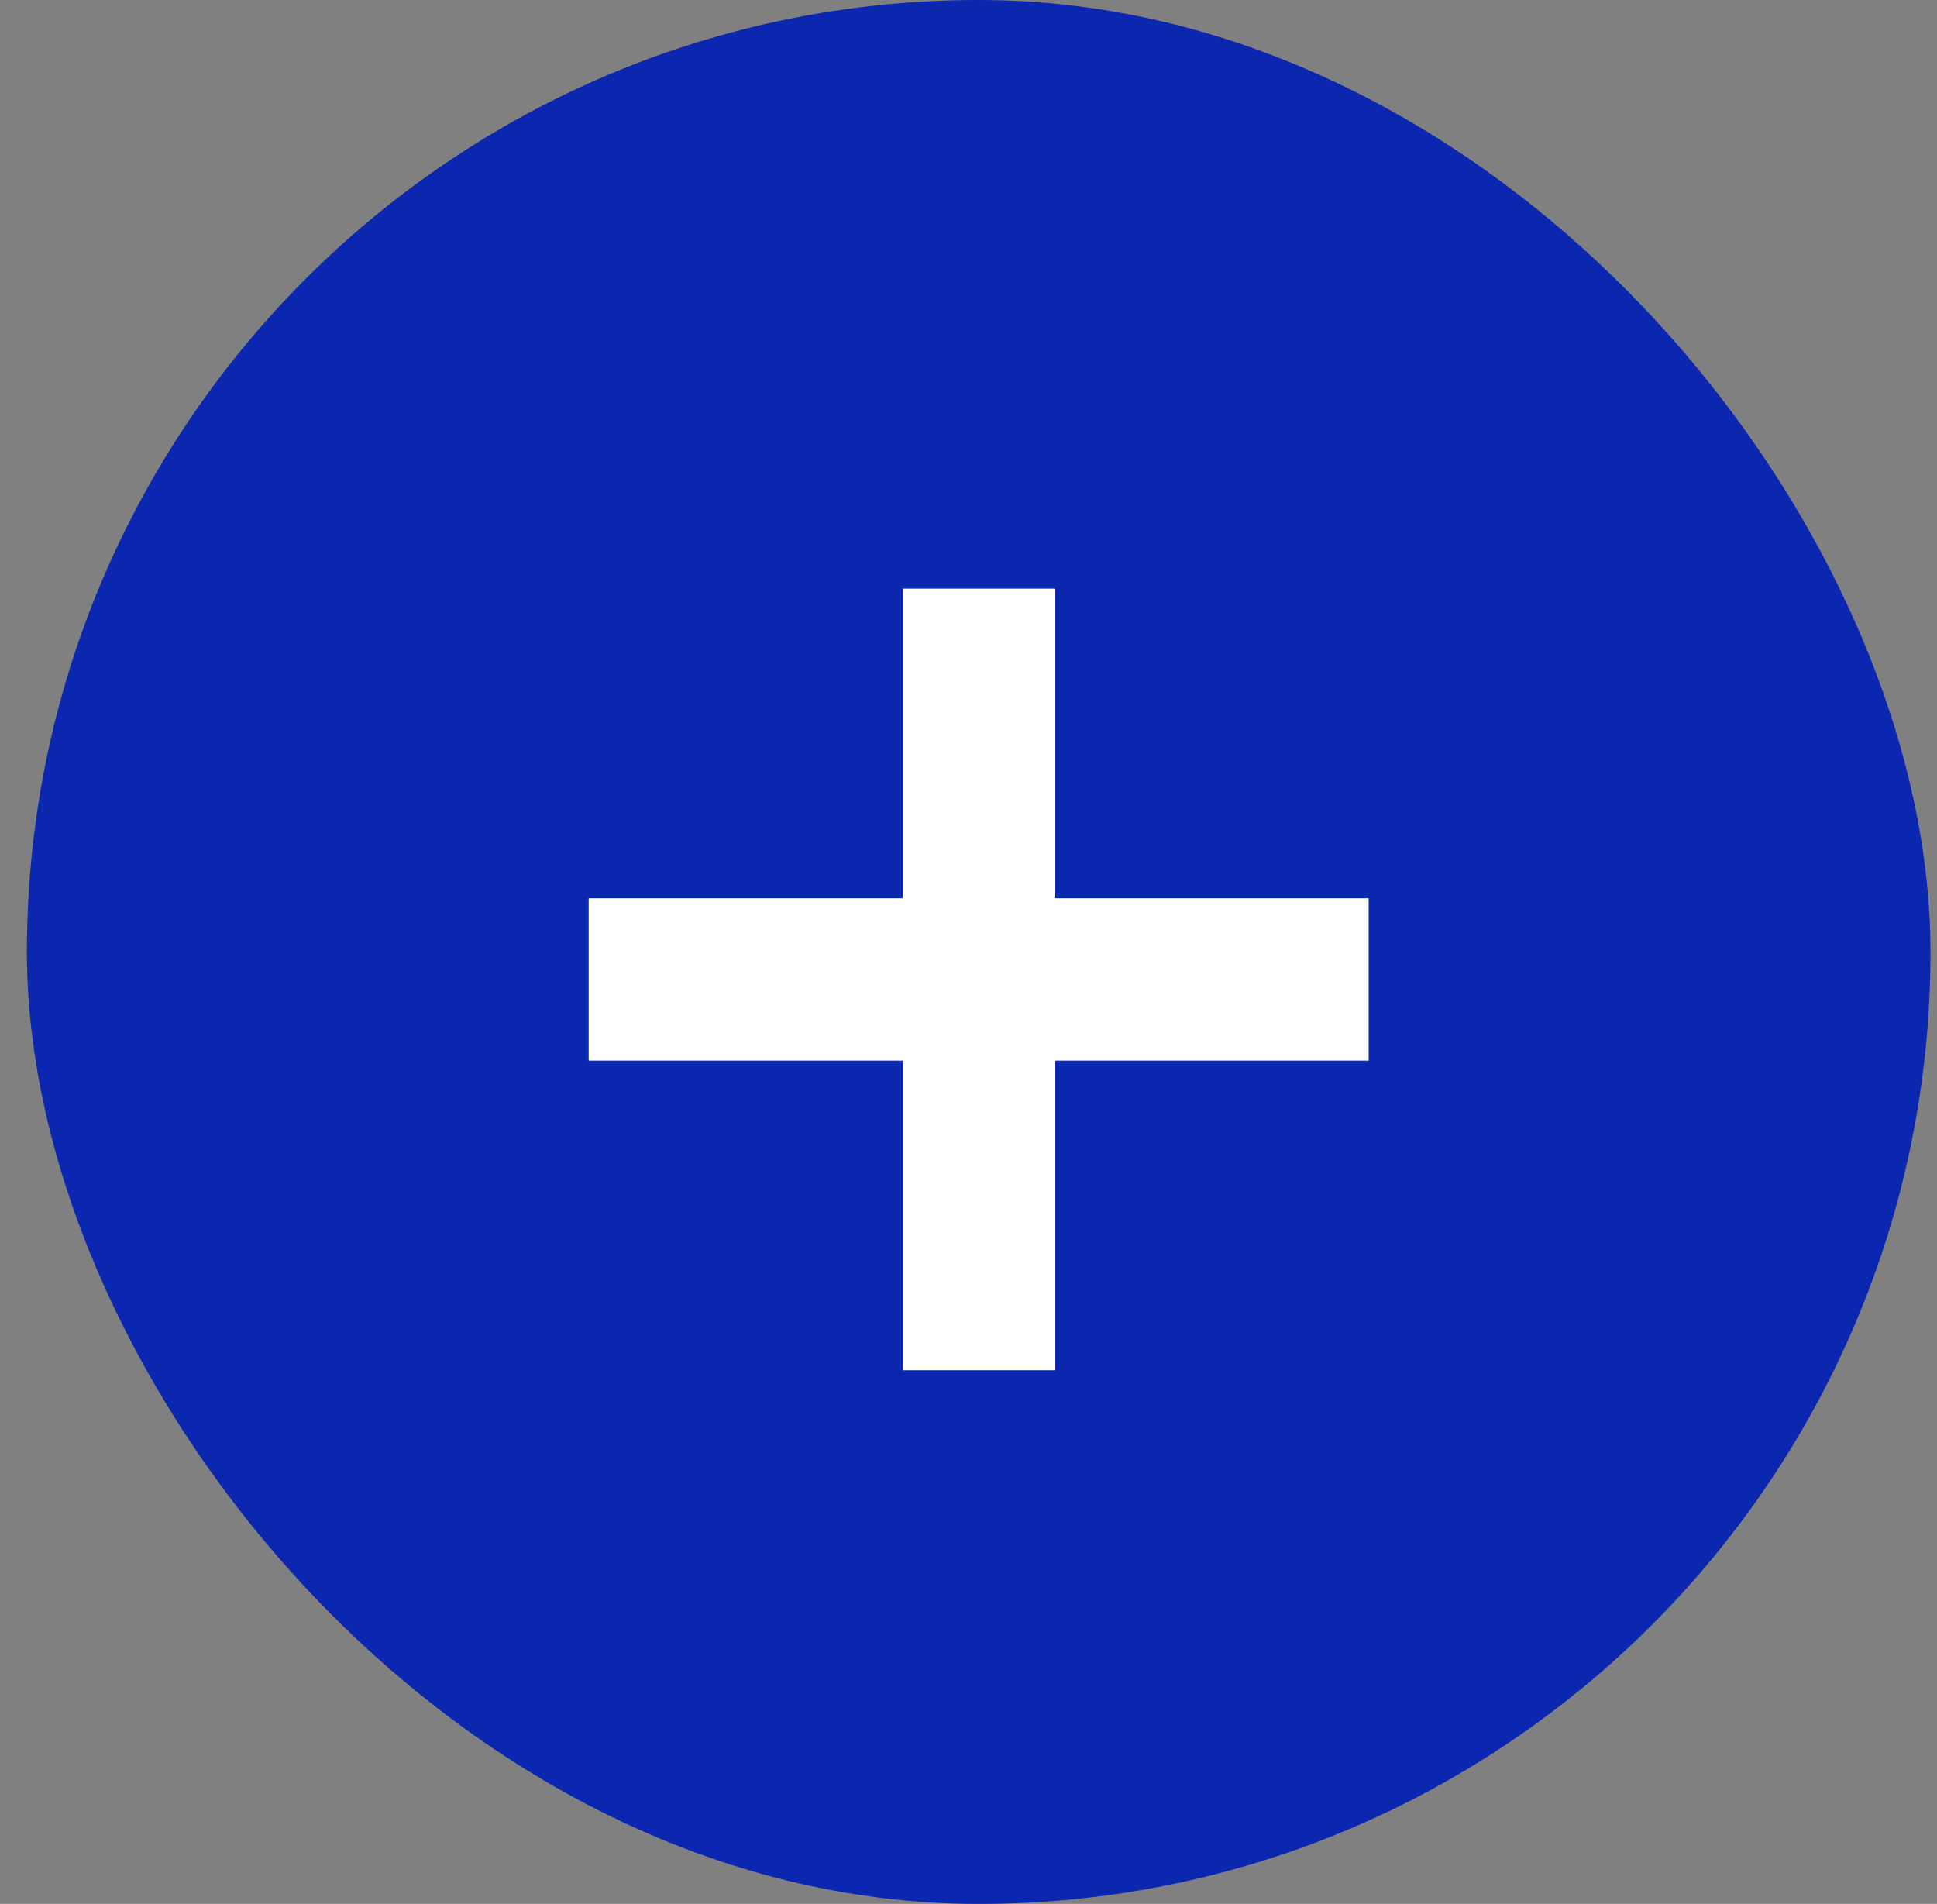 <?xml version="1.0" encoding="UTF-8"?> <svg xmlns="http://www.w3.org/2000/svg" width="58" height="57" viewBox="0 0 58 57" fill="none"><rect x="0" y="0" width="58" height="57" fill="#808080" stroke="none"/> <rect x="0.805" width="57" height="57" rx="28.5" fill="#0C27AF"></rect> <path d="M17.627 26.893L27.032 26.893L27.032 17.623L31.577 17.623L31.577 26.893L40.982 26.893L40.982 31.753L31.577 31.753L31.577 41.023L27.032 41.023L27.032 31.753L17.627 31.753L17.627 26.893Z" fill="white"></path> </svg> 